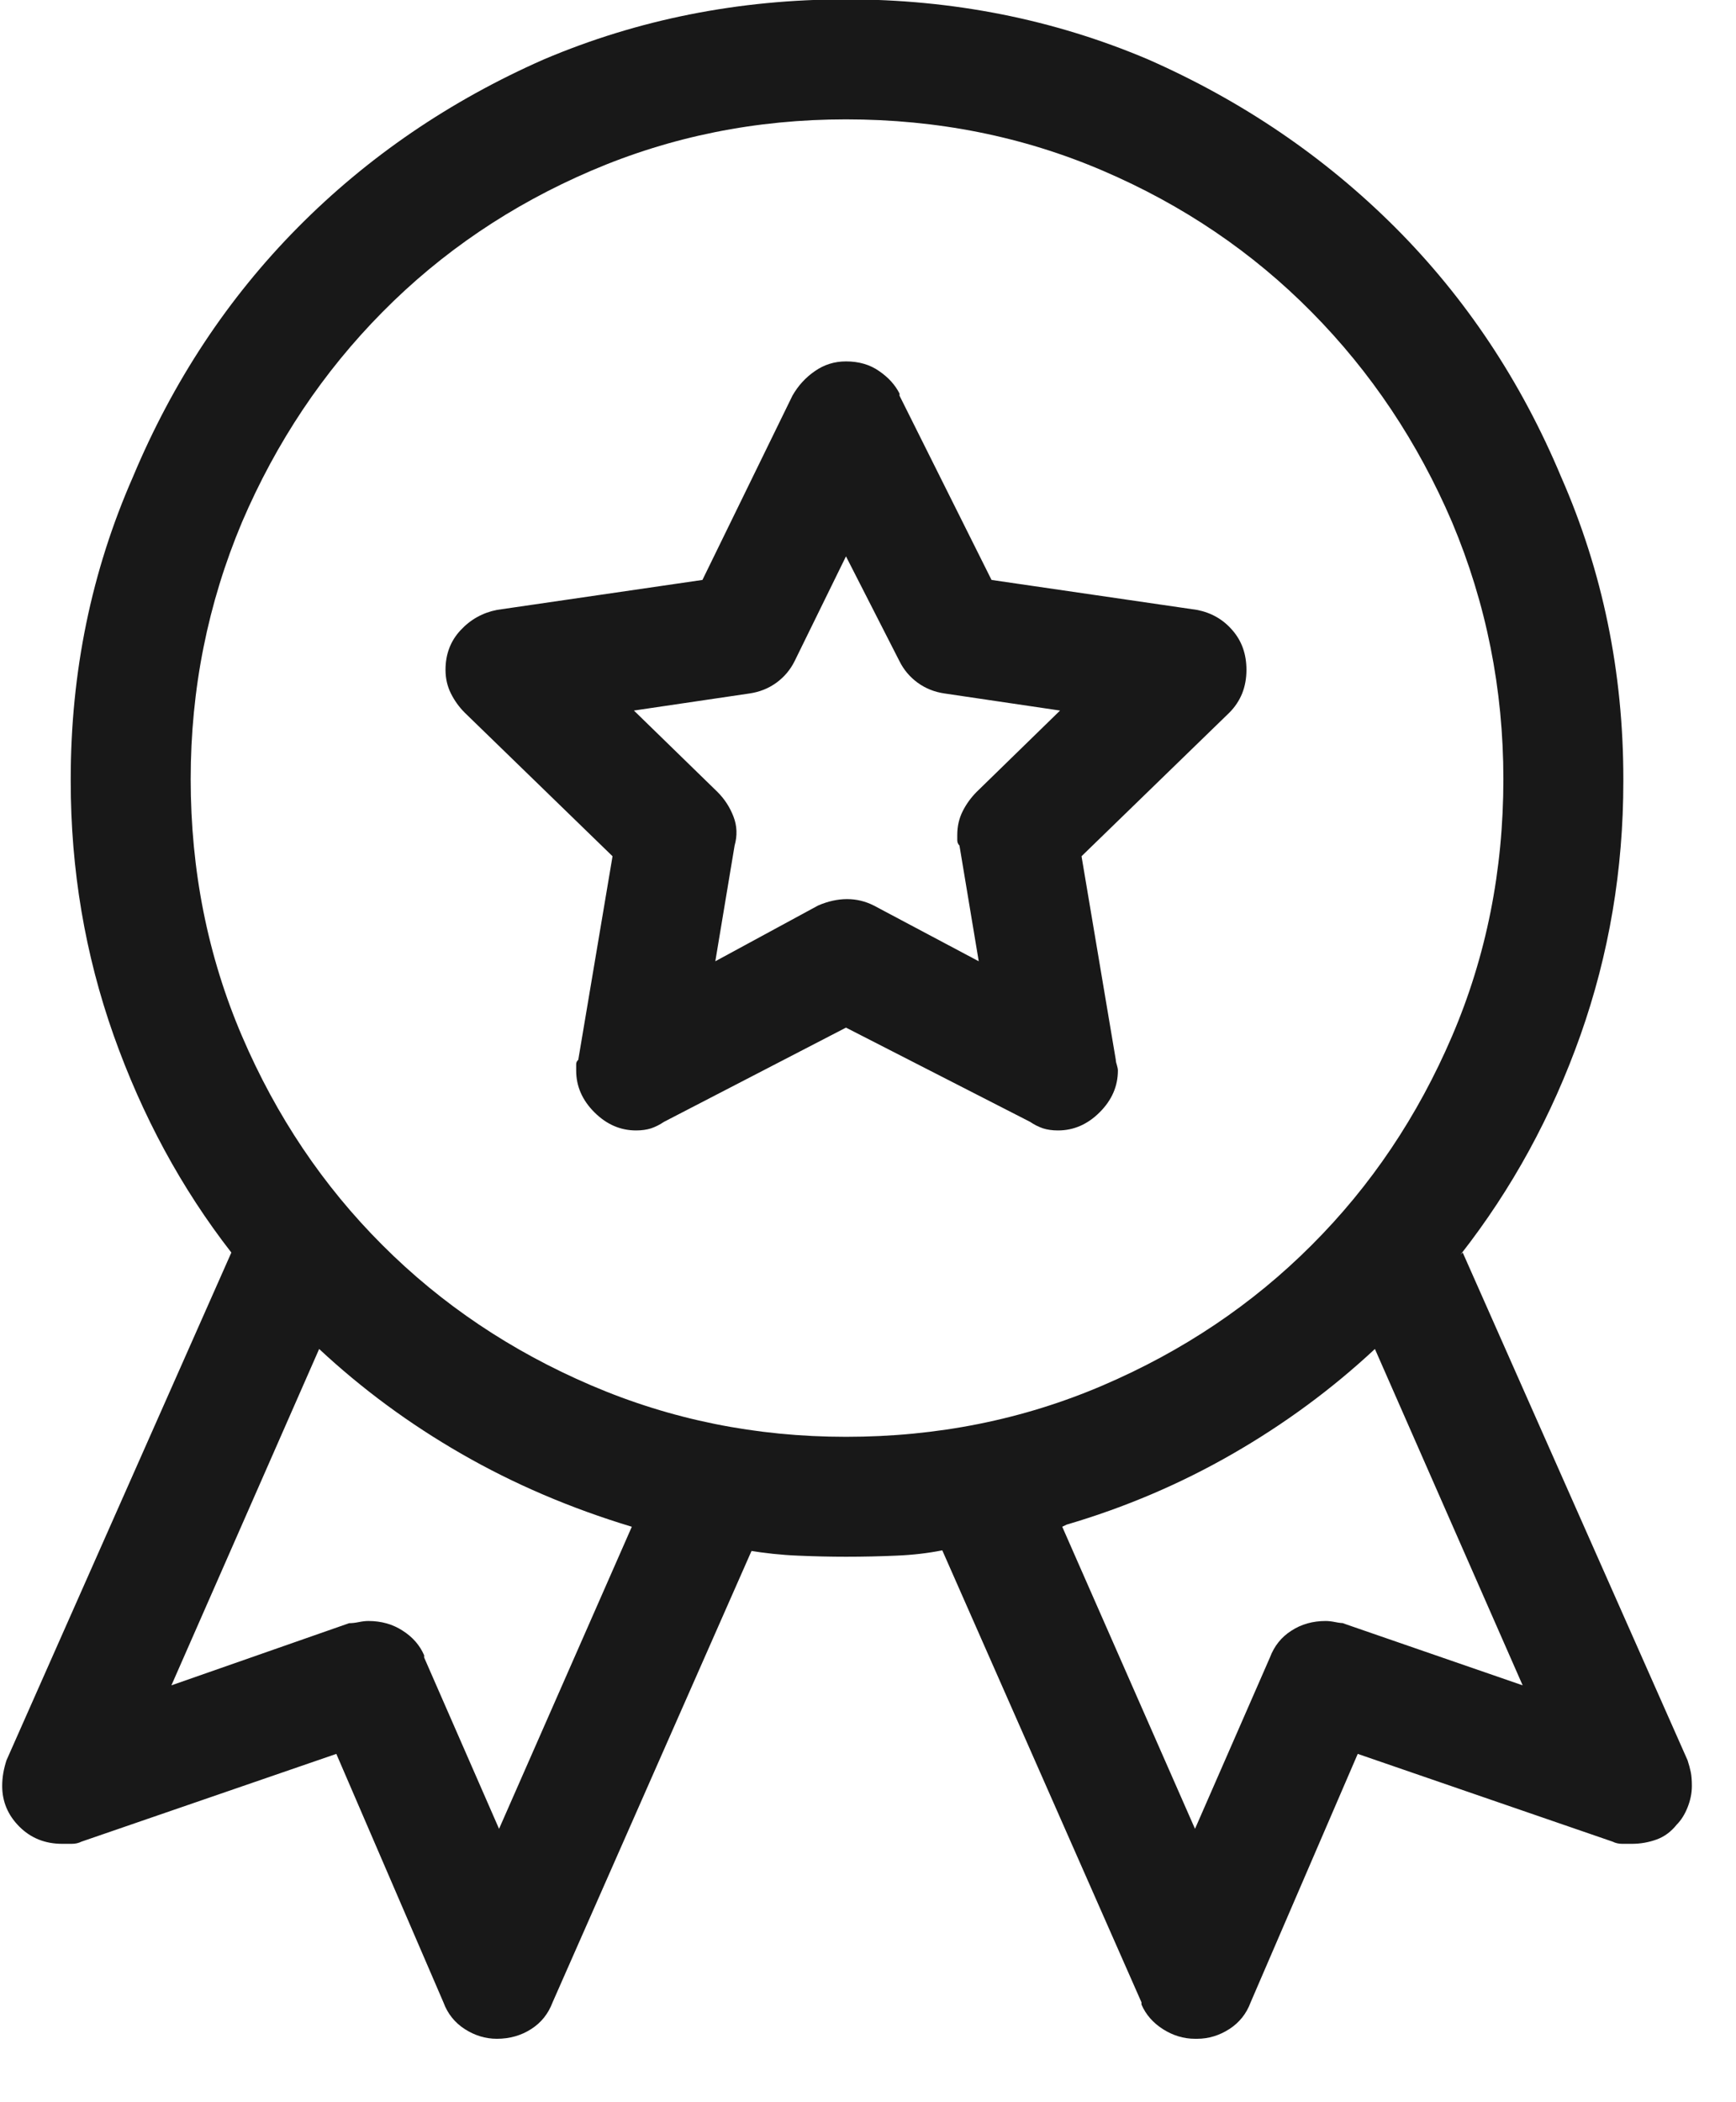 <svg xmlns="http://www.w3.org/2000/svg" width="19" height="23" viewBox="0 0 19 23" fill="none"><path d="M18.352 19.962C18.29 20.04 18.216 20.095 18.13 20.126C18.044 20.157 17.954 20.173 17.86 20.173C17.829 20.173 17.794 20.173 17.755 20.173C17.716 20.173 17.681 20.165 17.649 20.149L14.86 19.189L13.688 21.907C13.642 22.032 13.563 22.13 13.454 22.2C13.345 22.27 13.227 22.306 13.102 22.306H13.079C12.954 22.306 12.837 22.27 12.727 22.2C12.618 22.13 12.54 22.04 12.493 21.931V21.907L10.313 16.962C10.157 16.993 9.989 17.013 9.81 17.02C9.63 17.028 9.446 17.032 9.259 17.032C9.087 17.032 8.911 17.028 8.731 17.02C8.552 17.013 8.368 16.993 8.181 16.962H8.228L6.048 21.907C6.001 22.032 5.923 22.13 5.813 22.2C5.704 22.27 5.579 22.306 5.438 22.306C5.313 22.306 5.196 22.27 5.087 22.2C4.978 22.13 4.899 22.032 4.853 21.907L3.681 19.189L0.892 20.149C0.86 20.165 0.825 20.173 0.786 20.173C0.747 20.173 0.712 20.173 0.681 20.173C0.493 20.173 0.337 20.11 0.212 19.985C0.087 19.86 0.024 19.712 0.024 19.54C0.024 19.493 0.028 19.446 0.036 19.399C0.044 19.352 0.056 19.306 0.071 19.259L2.532 13.704C1.985 13.001 1.556 12.208 1.243 11.325C0.931 10.442 0.774 9.517 0.774 8.548C0.774 8.548 0.774 8.544 0.774 8.536C0.774 8.528 0.774 8.524 0.774 8.524C0.774 7.353 1.001 6.251 1.454 5.22C1.892 4.173 2.493 3.263 3.259 2.489C4.024 1.716 4.923 1.103 5.954 0.649C6.985 0.212 8.087 -0.007 9.259 -0.007C10.431 -0.007 11.532 0.212 12.563 0.649C13.595 1.103 14.497 1.716 15.271 2.489C16.044 3.263 16.649 4.173 17.087 5.22C17.54 6.251 17.767 7.353 17.767 8.524C17.767 8.524 17.767 8.528 17.767 8.536C17.767 8.544 17.767 8.548 17.767 8.548C17.767 9.517 17.61 10.442 17.298 11.325C16.985 12.208 16.548 13.009 15.985 13.727L16.009 13.704L18.47 19.259C18.485 19.306 18.497 19.349 18.505 19.388C18.513 19.427 18.517 19.477 18.517 19.54C18.517 19.618 18.501 19.696 18.47 19.774C18.439 19.852 18.399 19.915 18.352 19.962ZM1.876 18.439L3.821 17.759C3.853 17.759 3.888 17.755 3.927 17.747C3.966 17.739 4.001 17.735 4.032 17.735C4.173 17.735 4.298 17.77 4.407 17.841C4.517 17.911 4.595 18.001 4.642 18.11V18.134L5.462 20.009L6.915 16.704C6.243 16.501 5.622 16.235 5.052 15.907C4.481 15.579 3.962 15.196 3.493 14.759L1.876 18.439ZM16.454 8.524C16.454 7.54 16.267 6.603 15.892 5.712C15.517 4.837 15.005 4.071 14.356 3.415C13.708 2.759 12.946 2.243 12.071 1.868C11.196 1.493 10.259 1.306 9.259 1.306C8.274 1.306 7.345 1.493 6.47 1.868C5.595 2.243 4.833 2.759 4.185 3.415C3.536 4.071 3.024 4.837 2.649 5.712C2.274 6.603 2.087 7.54 2.087 8.524C2.087 9.524 2.274 10.462 2.649 11.337C3.024 12.212 3.536 12.974 4.185 13.622C4.833 14.271 5.595 14.782 6.47 15.157C7.345 15.532 8.274 15.72 9.259 15.72C10.259 15.72 11.196 15.532 12.071 15.157C12.946 14.782 13.708 14.271 14.356 13.622C15.005 12.974 15.517 12.212 15.892 11.337C16.267 10.462 16.454 9.524 16.454 8.524ZM15.048 14.759C14.579 15.196 14.06 15.579 13.489 15.907C12.919 16.235 12.313 16.493 11.673 16.681L11.626 16.704L13.079 20.009L13.899 18.134C13.946 18.009 14.024 17.911 14.134 17.841C14.243 17.77 14.368 17.735 14.509 17.735C14.54 17.735 14.575 17.739 14.614 17.747C14.653 17.755 14.688 17.759 14.72 17.759H14.696L16.665 18.439L15.048 14.759ZM11.837 9.368L12.212 11.595C12.212 11.61 12.216 11.63 12.224 11.653C12.231 11.677 12.235 11.696 12.235 11.712C12.235 11.884 12.169 12.036 12.036 12.169C11.903 12.302 11.751 12.368 11.579 12.368C11.517 12.368 11.462 12.36 11.415 12.345C11.368 12.329 11.321 12.306 11.274 12.274L9.259 11.243L7.267 12.274C7.22 12.306 7.173 12.329 7.126 12.345C7.079 12.36 7.024 12.368 6.962 12.368C6.79 12.368 6.638 12.302 6.505 12.169C6.372 12.036 6.306 11.884 6.306 11.712C6.306 11.681 6.306 11.657 6.306 11.642C6.306 11.626 6.313 11.61 6.329 11.595L6.704 9.368L5.087 7.798C5.024 7.735 4.974 7.665 4.935 7.587C4.896 7.509 4.876 7.423 4.876 7.329C4.876 7.157 4.931 7.013 5.04 6.896C5.149 6.778 5.282 6.704 5.438 6.673L7.688 6.345L8.673 4.329C8.735 4.22 8.817 4.13 8.919 4.06C9.021 3.989 9.134 3.954 9.259 3.954C9.399 3.954 9.521 3.989 9.622 4.06C9.724 4.13 9.798 4.212 9.845 4.306V4.329L10.852 6.345L13.102 6.673C13.259 6.704 13.388 6.778 13.489 6.896C13.591 7.013 13.642 7.157 13.642 7.329C13.642 7.423 13.626 7.509 13.595 7.587C13.563 7.665 13.517 7.735 13.454 7.798L11.837 9.368ZM10.337 7.587C10.227 7.571 10.13 7.532 10.044 7.47C9.958 7.407 9.892 7.329 9.845 7.235L9.259 6.087L8.696 7.235C8.649 7.329 8.583 7.407 8.497 7.47C8.411 7.532 8.313 7.571 8.204 7.587L6.938 7.774L7.853 8.665C7.931 8.743 7.989 8.833 8.028 8.935C8.067 9.036 8.071 9.142 8.04 9.251L7.829 10.517L8.954 9.907C9.063 9.86 9.169 9.837 9.271 9.837C9.372 9.837 9.47 9.86 9.563 9.907L10.712 10.517L10.501 9.251C10.485 9.235 10.477 9.216 10.477 9.192C10.477 9.169 10.477 9.149 10.477 9.134C10.477 9.04 10.497 8.954 10.536 8.876C10.575 8.798 10.626 8.728 10.688 8.665L11.602 7.774L10.337 7.587Z" fill="#181818"></path></svg>